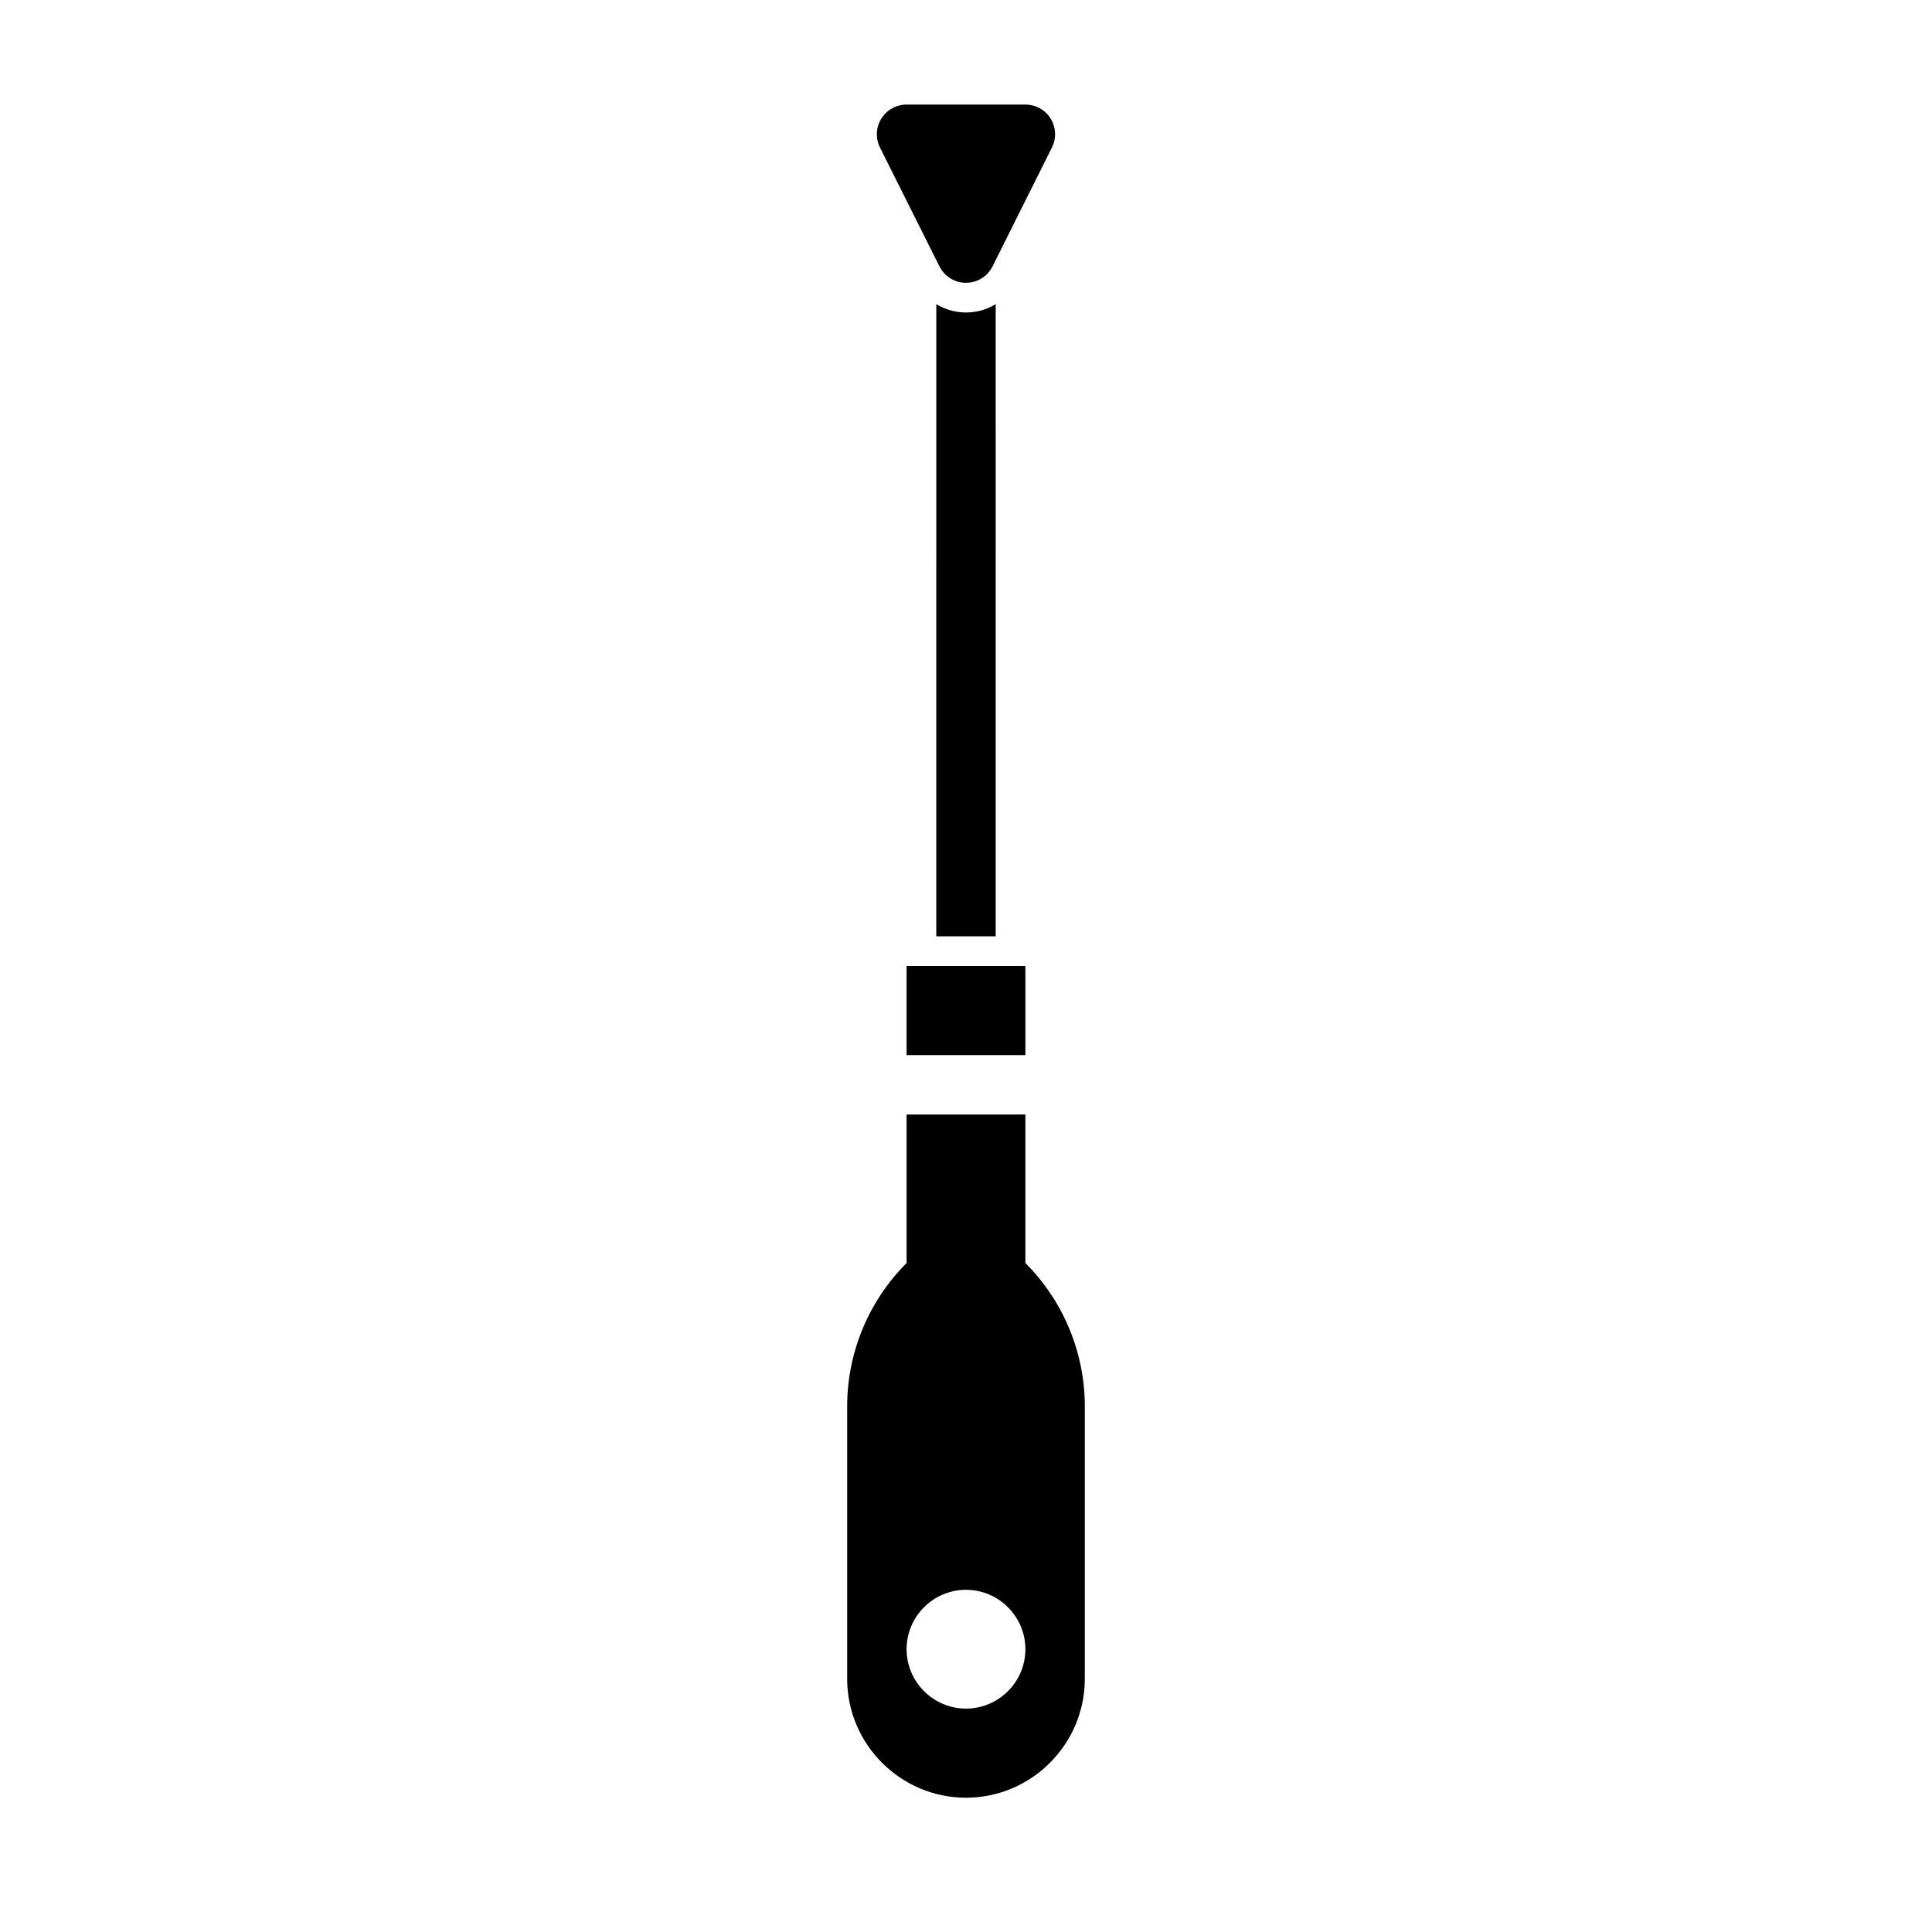 <?xml version="1.0" encoding="UTF-8"?>
<!-- Uploaded to: ICON Repo, www.svgrepo.com, Generator: ICON Repo Mixer Tools -->
<svg fill="#000000" width="800px" height="800px" version="1.1" viewBox="144 144 512 512" xmlns="http://www.w3.org/2000/svg">
 <g>
  <path d="m392.93 214.52c1.32 2.707 4.062 4.422 7.07 4.422s5.746-1.715 7.07-4.426l15.695-31.41c1.227-2.441 1.102-5.336-0.332-7.668-1.418-2.312-3.953-3.727-6.691-3.727h-31.488c-2.738 0-5.273 1.418-6.707 3.746-1.434 2.312-1.559 5.227-0.332 7.668z"/>
  <path d="m384.25 400v23.613h31.488v-23.613z"/>
  <path d="m415.74 478.72v-39.359h-31.488v39.359c-10.078 10.078-15.742 23.773-15.742 37.941v72.266c0 17.32 14.168 31.488 31.488 31.488s31.488-14.168 31.488-31.488v-72.266c0-14.168-5.668-27.863-15.746-37.941zm-15.742 86.594c8.66 0 15.742 7.086 15.742 15.742 0 8.66-7.086 15.742-15.742 15.742-8.66 0-15.742-7.086-15.742-15.742-0.004-8.66 7.082-15.742 15.742-15.742z"/>
  <path d="m407.87 224.61c-2.363 1.418-5.039 2.203-7.871 2.203s-5.512-0.789-7.871-2.203l-0.004 167.52h15.742z"/>
 </g>
</svg>
